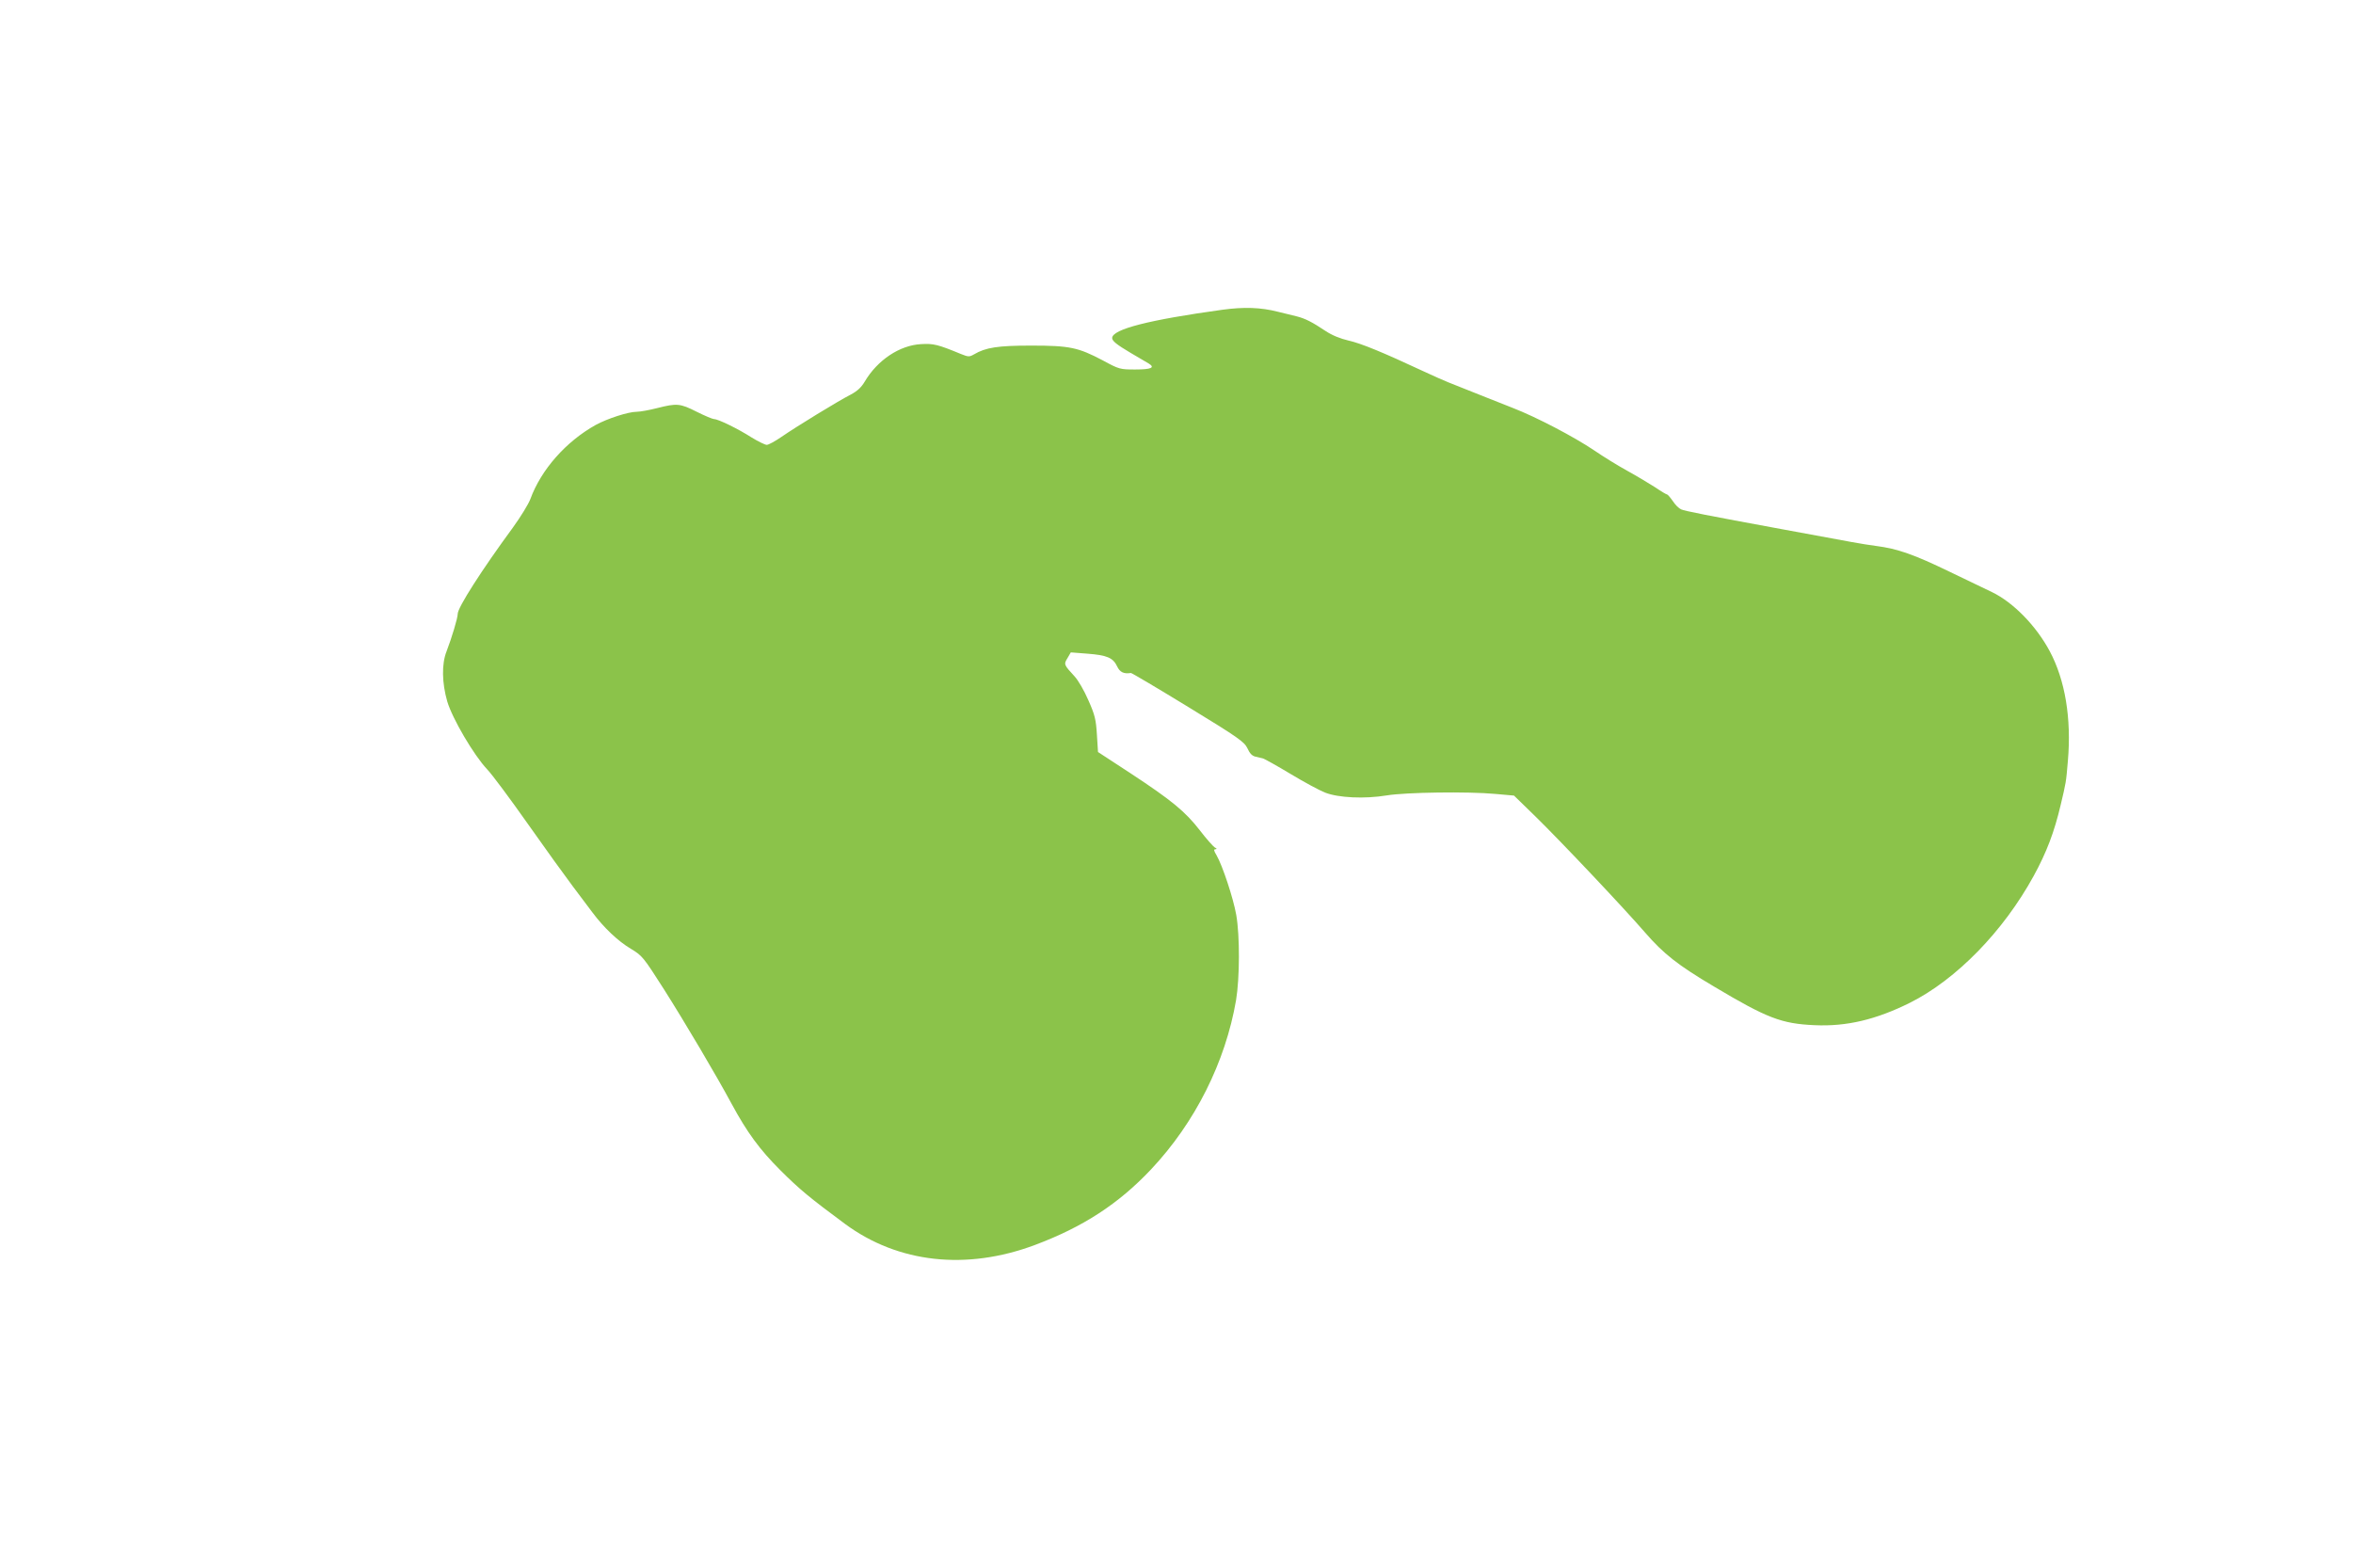 <?xml version="1.0" standalone="no"?>
<!DOCTYPE svg PUBLIC "-//W3C//DTD SVG 20010904//EN"
 "http://www.w3.org/TR/2001/REC-SVG-20010904/DTD/svg10.dtd">
<svg version="1.0" xmlns="http://www.w3.org/2000/svg"
 width="1280pt" height="853pt" viewBox="0 0 1280 853"
 preserveAspectRatio="xMidYMid meet">
<g transform="translate(0,853) scale(0.1,-0.1)"
fill="#8bc34a" stroke="none">
<path d="M6650 6845 c-399 -55 -600 -106 -600 -154 0 -16 25 -36 101 -81 41
-24 84 -49 97 -57 38 -23 15 -33 -73 -33 -82 0 -87 1 -177 50 -133 70 -179 80
-388 80 -181 0 -248 -10 -312 -48 -25 -14 -30 -14 -70 2 -126 52 -150 58 -217
54 -117 -6 -238 -87 -307 -204 -19 -32 -41 -52 -77 -71 -65 -33 -294 -173
-375 -229 -35 -24 -71 -44 -81 -44 -9 0 -46 18 -82 40 -75 48 -182 100 -204
100 -8 0 -51 18 -95 40 -91 46 -108 47 -215 20 -43 -11 -93 -20 -111 -20 -46
0 -160 -37 -224 -72 -161 -90 -296 -242 -355 -403 -10 -27 -53 -97 -95 -155
-171 -233 -300 -435 -300 -469 0 -23 -32 -129 -61 -205 -27 -68 -25 -171 4
-272 28 -94 145 -293 217 -369 26 -27 125 -160 220 -295 95 -135 205 -287 244
-339 39 -52 88 -117 109 -145 62 -83 138 -155 208 -197 63 -38 68 -44 181
-221 114 -180 284 -467 368 -623 85 -157 153 -249 264 -360 106 -106 161 -151
354 -294 288 -212 659 -253 1031 -114 262 98 456 224 633 412 239 254 404 583
462 920 20 120 21 350 1 464 -16 91 -75 269 -107 324 -15 25 -17 33 -6 33 9 1
8 4 -4 10 -9 6 -46 47 -81 93 -80 103 -153 163 -378 311 l-176 115 -6 95 c-5
82 -11 107 -47 188 -22 51 -56 109 -74 128 -59 64 -60 66 -39 100 l18 31 90
-7 c106 -8 140 -22 162 -69 15 -32 36 -42 75 -36 5 0 145 -83 312 -185 277
-169 305 -190 322 -225 12 -27 25 -41 43 -45 14 -3 33 -8 42 -10 9 -3 76 -40
149 -84 73 -44 158 -90 189 -102 72 -28 213 -35 335 -15 103 17 442 22 591 8
l101 -9 116 -113 c142 -139 482 -499 597 -632 101 -116 176 -176 377 -295 287
-171 365 -201 545 -209 174 -8 334 30 519 122 253 127 508 389 673 690 70 128
112 238 147 387 29 123 29 120 39 239 20 231 -15 440 -99 597 -74 138 -198
265 -314 321 -34 16 -137 66 -231 111 -192 93 -282 125 -399 140 -87 12 -106
16 -506 90 -424 78 -534 100 -555 109 -12 5 -32 25 -45 45 -14 20 -28 36 -31
36 -4 0 -33 17 -65 39 -33 21 -101 62 -152 90 -51 28 -132 78 -180 111 -110
74 -314 181 -443 231 -87 34 -184 73 -350 139 -25 10 -86 37 -135 60 -225 105
-340 152 -407 167 -47 11 -91 29 -127 53 -72 48 -109 67 -156 79 -22 5 -67 17
-102 25 -94 24 -185 27 -302 11z"/>
</g>
</svg>

